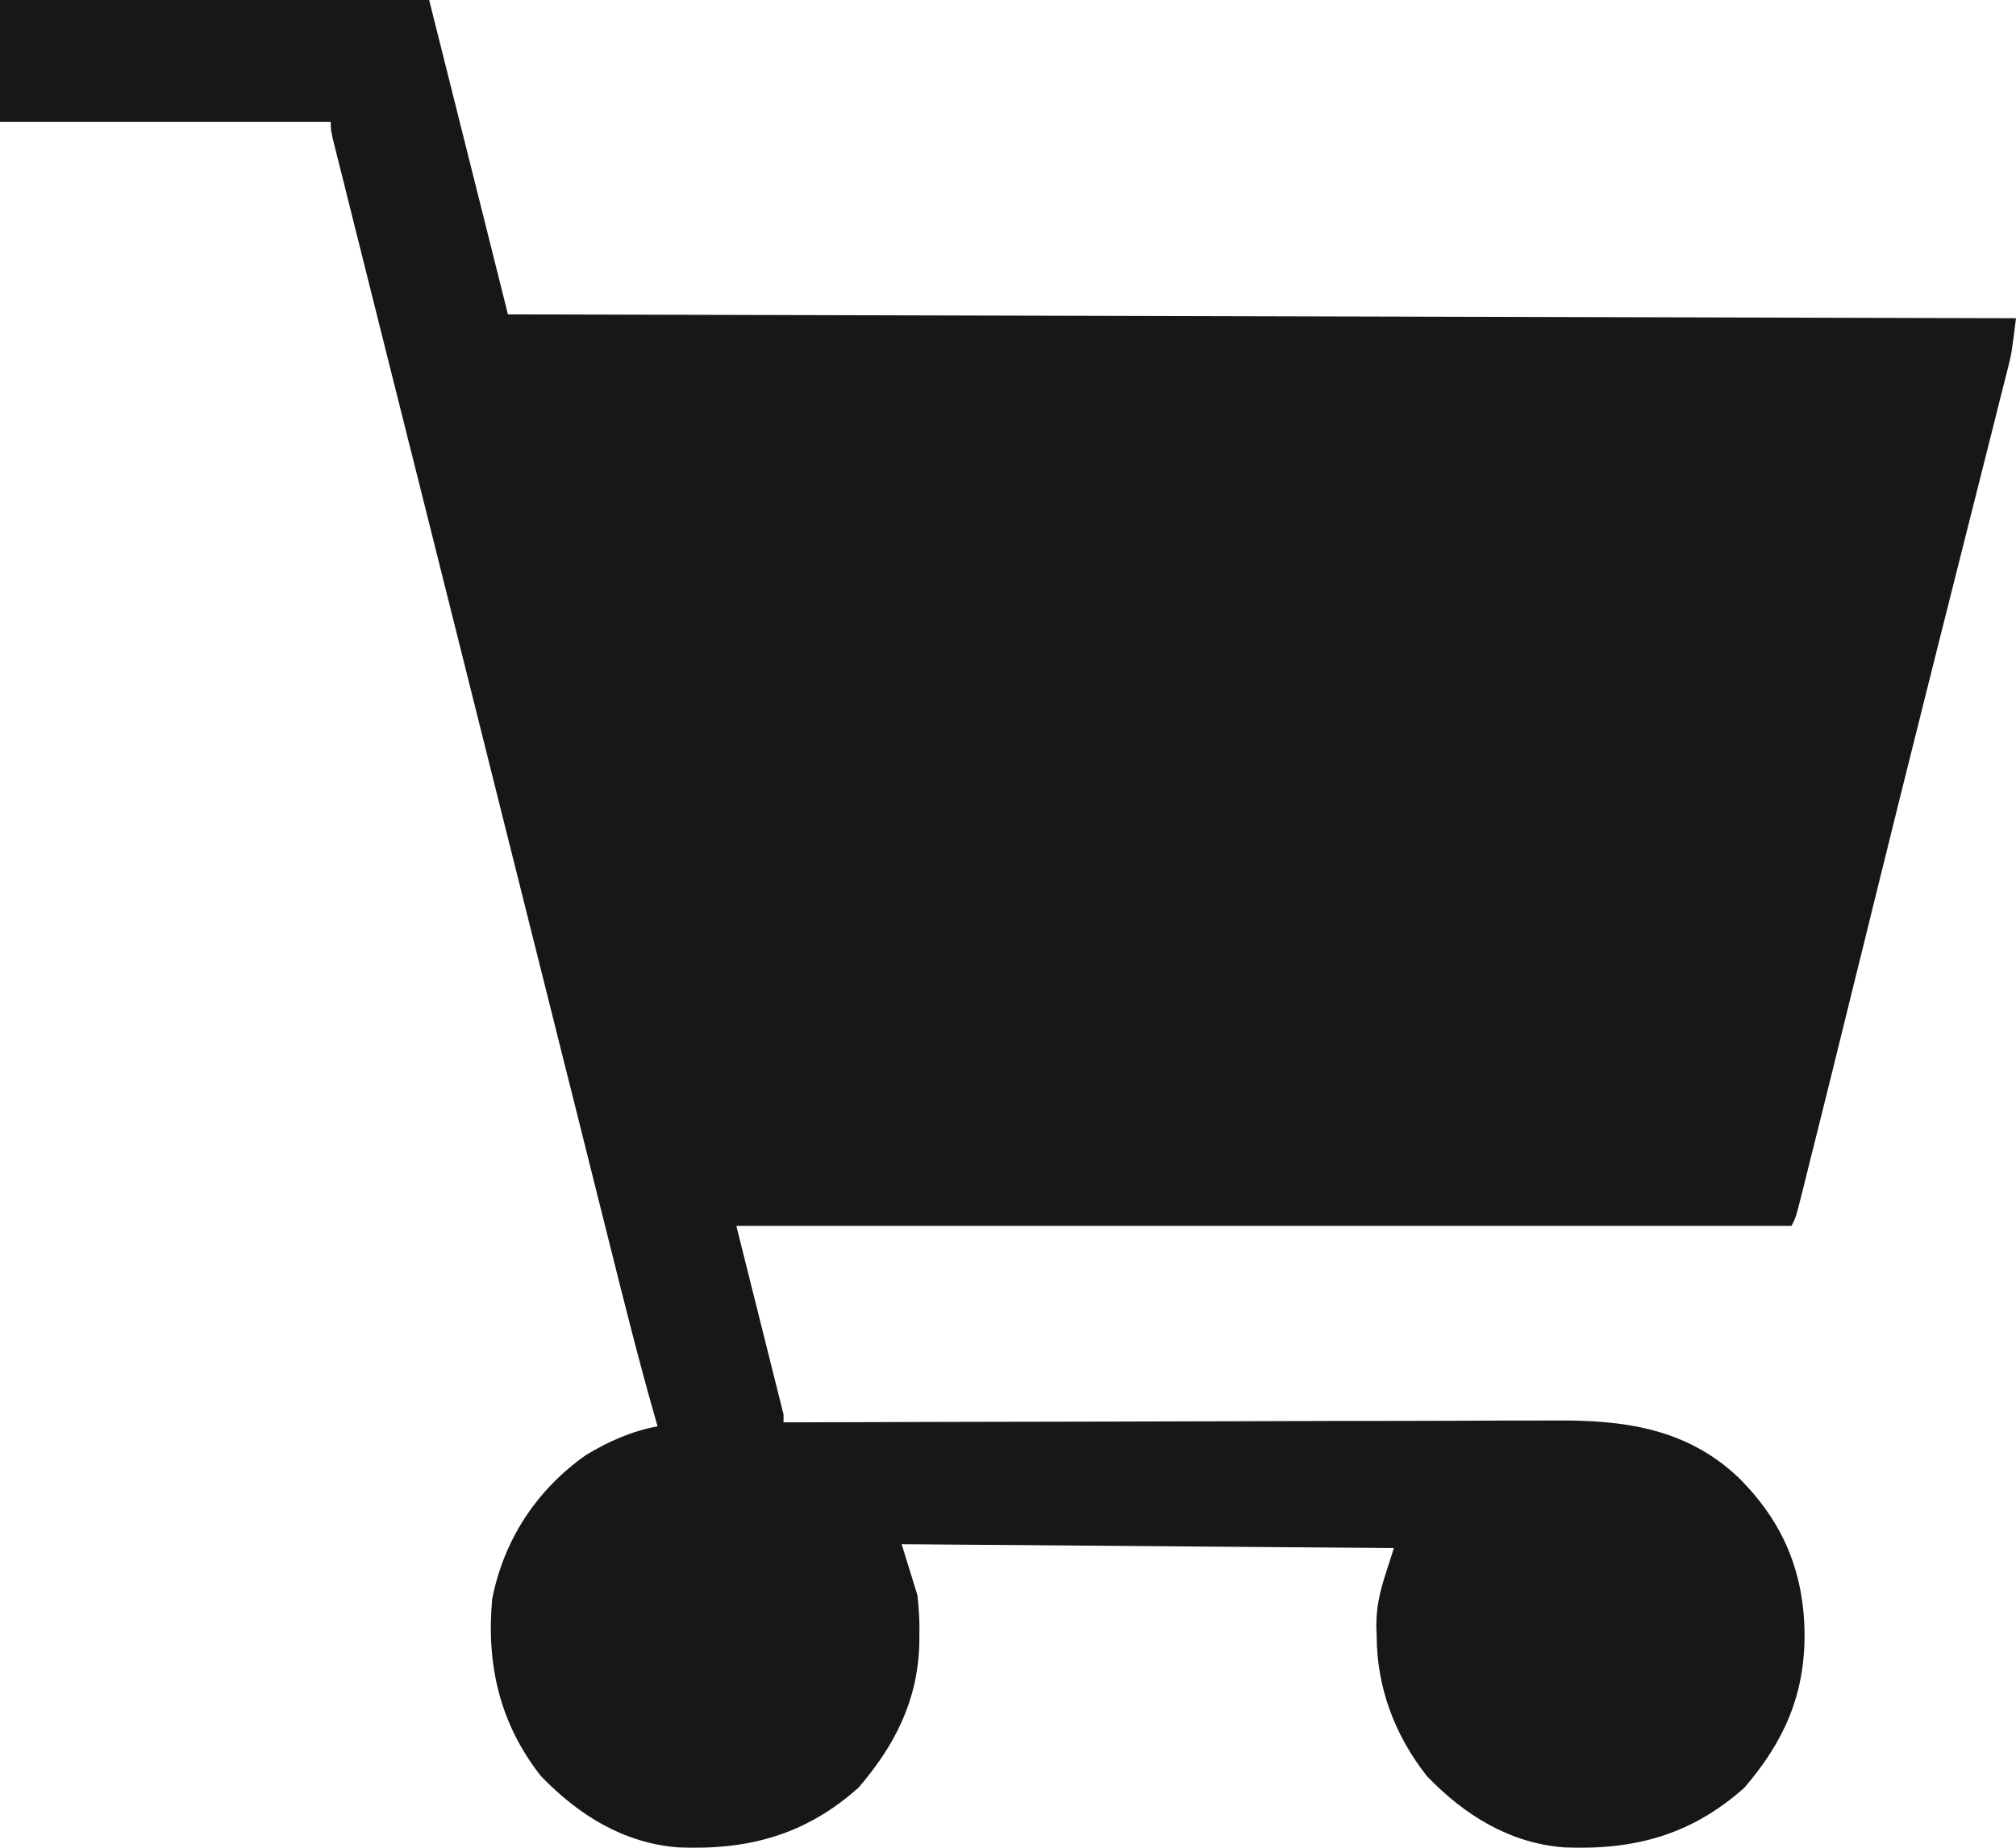 <svg width="24" height="22" viewBox="0 0 24 22" fill="none" xmlns="http://www.w3.org/2000/svg">
<path d="M0 0C1.686 0 3.372 0 5.109 0C5.573 1.853 5.573 1.853 6.047 3.743C11.971 3.758 17.896 3.773 24 3.789C23.947 4.21 23.947 4.21 23.907 4.37C23.898 4.407 23.889 4.443 23.879 4.481C23.869 4.52 23.86 4.559 23.849 4.599C23.839 4.641 23.828 4.683 23.817 4.726C23.782 4.866 23.747 5.005 23.712 5.144C23.687 5.244 23.662 5.343 23.637 5.442C23.584 5.654 23.53 5.865 23.477 6.076C23.351 6.575 23.226 7.074 23.1 7.573C23.058 7.74 23.016 7.908 22.974 8.075C22.745 8.985 22.519 9.896 22.294 10.808C22.252 10.98 22.209 11.152 22.167 11.325C22.159 11.358 22.151 11.391 22.142 11.425C22.126 11.491 22.11 11.556 22.093 11.622C22.078 11.686 22.062 11.75 22.046 11.813C21.904 12.391 21.761 12.969 21.617 13.546C21.595 13.634 21.573 13.723 21.55 13.812C21.521 13.929 21.492 14.046 21.463 14.163C21.454 14.197 21.446 14.231 21.437 14.265C21.38 14.492 21.38 14.492 21.328 14.596C17.183 14.596 13.037 14.596 8.766 14.596C8.951 15.337 9.137 16.078 9.328 16.842C9.328 16.873 9.328 16.904 9.328 16.935C9.379 16.935 9.43 16.935 9.483 16.935C10.729 16.931 11.975 16.928 13.22 16.926C13.823 16.925 14.425 16.923 15.028 16.921C15.553 16.919 16.078 16.918 16.603 16.918C16.881 16.918 17.159 16.917 17.437 16.916C17.699 16.914 17.961 16.914 18.223 16.914C18.319 16.914 18.415 16.914 18.511 16.913C19.325 16.907 20.07 17.002 20.692 17.588C21.225 18.115 21.477 18.714 21.483 19.462C21.484 20.186 21.237 20.738 20.766 21.286C20.133 21.849 19.456 22.03 18.623 21.996C17.971 21.947 17.43 21.609 16.986 21.146C16.604 20.66 16.39 20.093 16.389 19.476C16.387 19.443 16.386 19.41 16.385 19.375C16.383 19.017 16.478 18.806 16.594 18.432C14.66 18.417 12.727 18.401 10.734 18.386C10.796 18.586 10.858 18.787 10.922 18.994C10.939 19.157 10.949 19.3 10.945 19.462C10.945 19.502 10.944 19.542 10.944 19.583C10.922 20.254 10.653 20.782 10.219 21.286C9.586 21.849 8.909 22.03 8.077 21.996C7.424 21.947 6.884 21.609 6.439 21.146C5.948 20.522 5.789 19.82 5.859 19.041C5.996 18.336 6.387 17.739 6.976 17.324C7.245 17.162 7.519 17.04 7.828 16.982C7.815 16.938 7.803 16.894 7.79 16.848C7.597 16.173 7.428 15.491 7.257 14.81C7.213 14.631 7.168 14.453 7.123 14.275C7.036 13.927 6.949 13.579 6.862 13.231C6.791 12.948 6.72 12.665 6.649 12.383C6.639 12.342 6.629 12.302 6.619 12.261C6.598 12.178 6.578 12.097 6.557 12.014C6.365 11.248 6.173 10.481 5.981 9.715C5.816 9.057 5.652 8.399 5.487 7.741C5.295 6.976 5.103 6.21 4.912 5.445C4.891 5.364 4.871 5.282 4.85 5.201C4.84 5.161 4.83 5.121 4.82 5.079C4.749 4.797 4.678 4.514 4.607 4.231C4.521 3.887 4.435 3.543 4.349 3.2C4.305 3.024 4.261 2.849 4.217 2.673C4.17 2.483 4.122 2.293 4.075 2.104C4.061 2.048 4.047 1.992 4.032 1.934C4.02 1.883 4.007 1.833 3.994 1.781C3.983 1.737 3.972 1.693 3.961 1.648C3.938 1.544 3.938 1.544 3.938 1.45C2.638 1.45 1.339 1.45 0 1.45C0 0.972 0 0.493 0 0Z" fill="#171717"/>
</svg>
